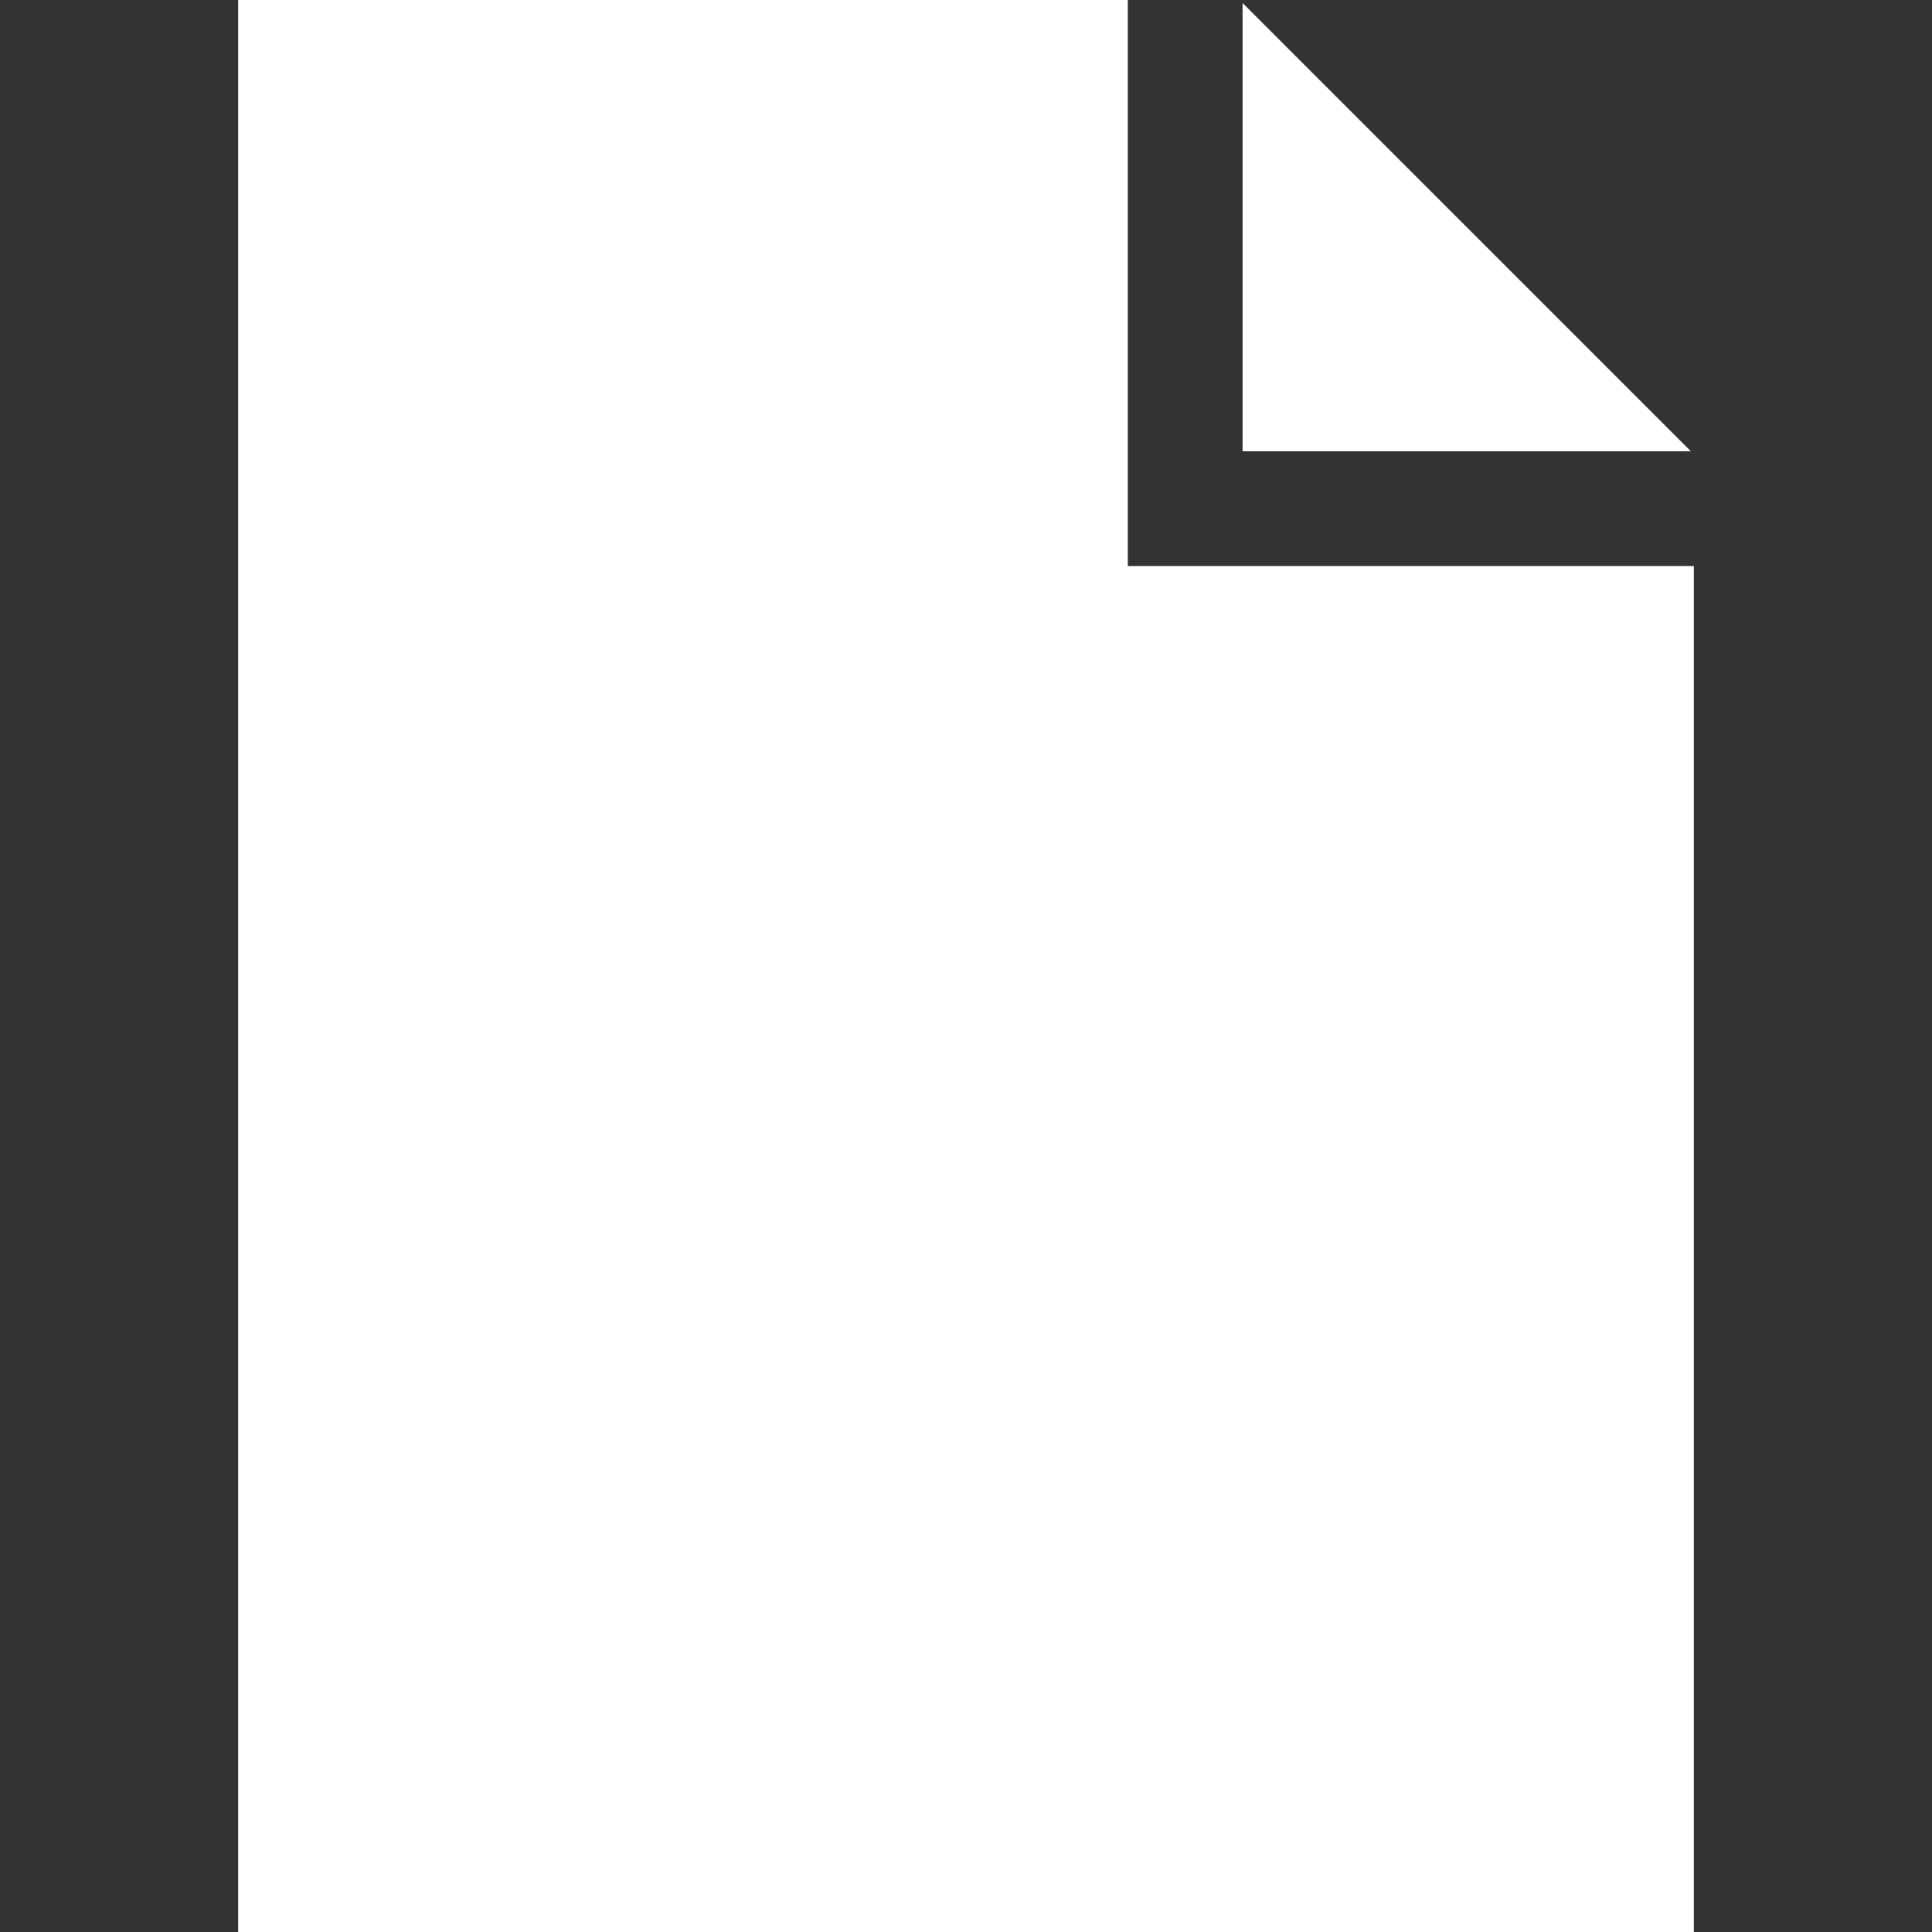 <?xml version="1.0" encoding="UTF-8"?> <svg xmlns="http://www.w3.org/2000/svg" xmlns:xlink="http://www.w3.org/1999/xlink" id="Layer_1" x="0px" y="0px" viewBox="0 0 512 512" style="enable-background:new 0 0 512 512;" xml:space="preserve" width="512px" height="512px"><rect x="0" y="0" width="512" height="512" fill="#333333" stroke="none"/><g><g> <g> <polygon points="298.879,150.002 298.879,0 63.118,0 63.118,512 448.882,512 448.882,150.002 " data-original="#000000" class="active-path" data-old_color="#000000" fill="#FFFFFF"></polygon> </g> </g><g> <g> <polygon points="329.296,0.798 329.296,119.584 448.084,119.584 " data-original="#000000" class="active-path" data-old_color="#000000" fill="#FFFFFF"></polygon> </g> </g></g> </svg> 